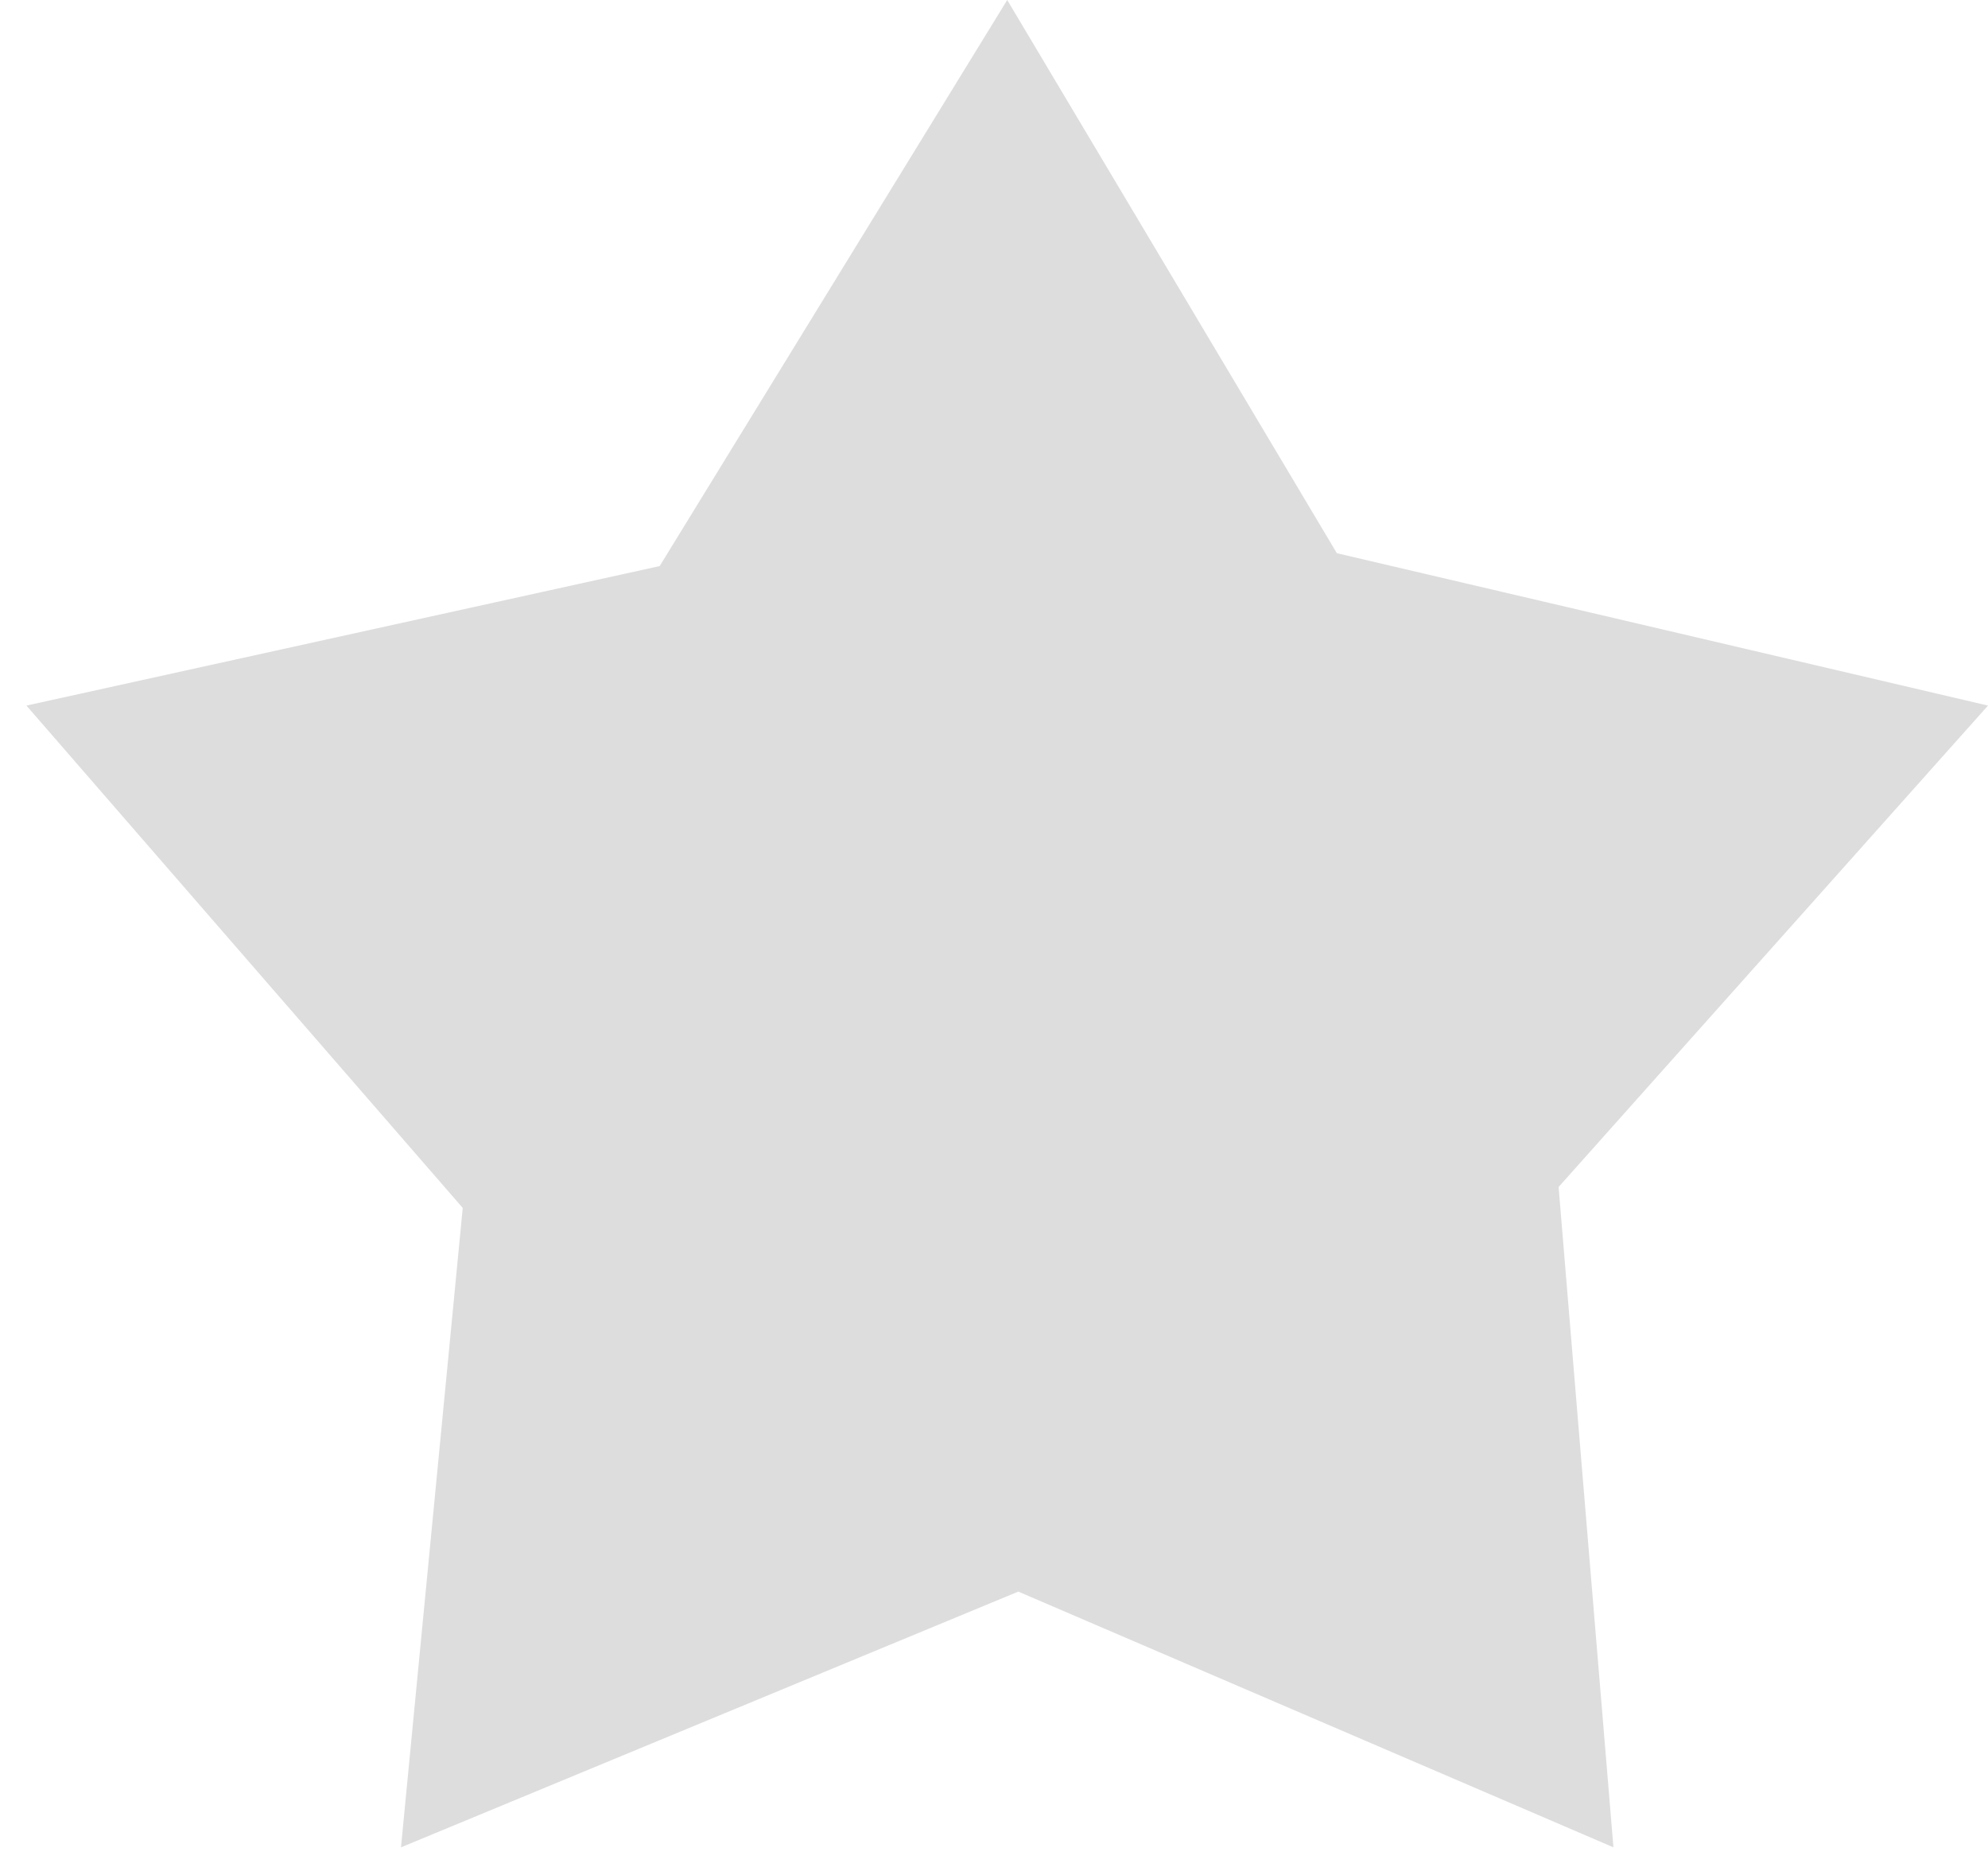 <svg width="17" height="16" viewBox="0 0 17 16" fill="none" xmlns="http://www.w3.org/2000/svg">
<path fill-rule="evenodd" clip-rule="evenodd" d="M8.613 0L11.432 4.731L17 6.034L13.328 10.151L13.797 15.798L8.708 13.611L3.429 15.798L3.957 10.33L0.226 6.034L5.641 4.841L8.613 0Z" fill="#DDDDDD"/>
</svg>
